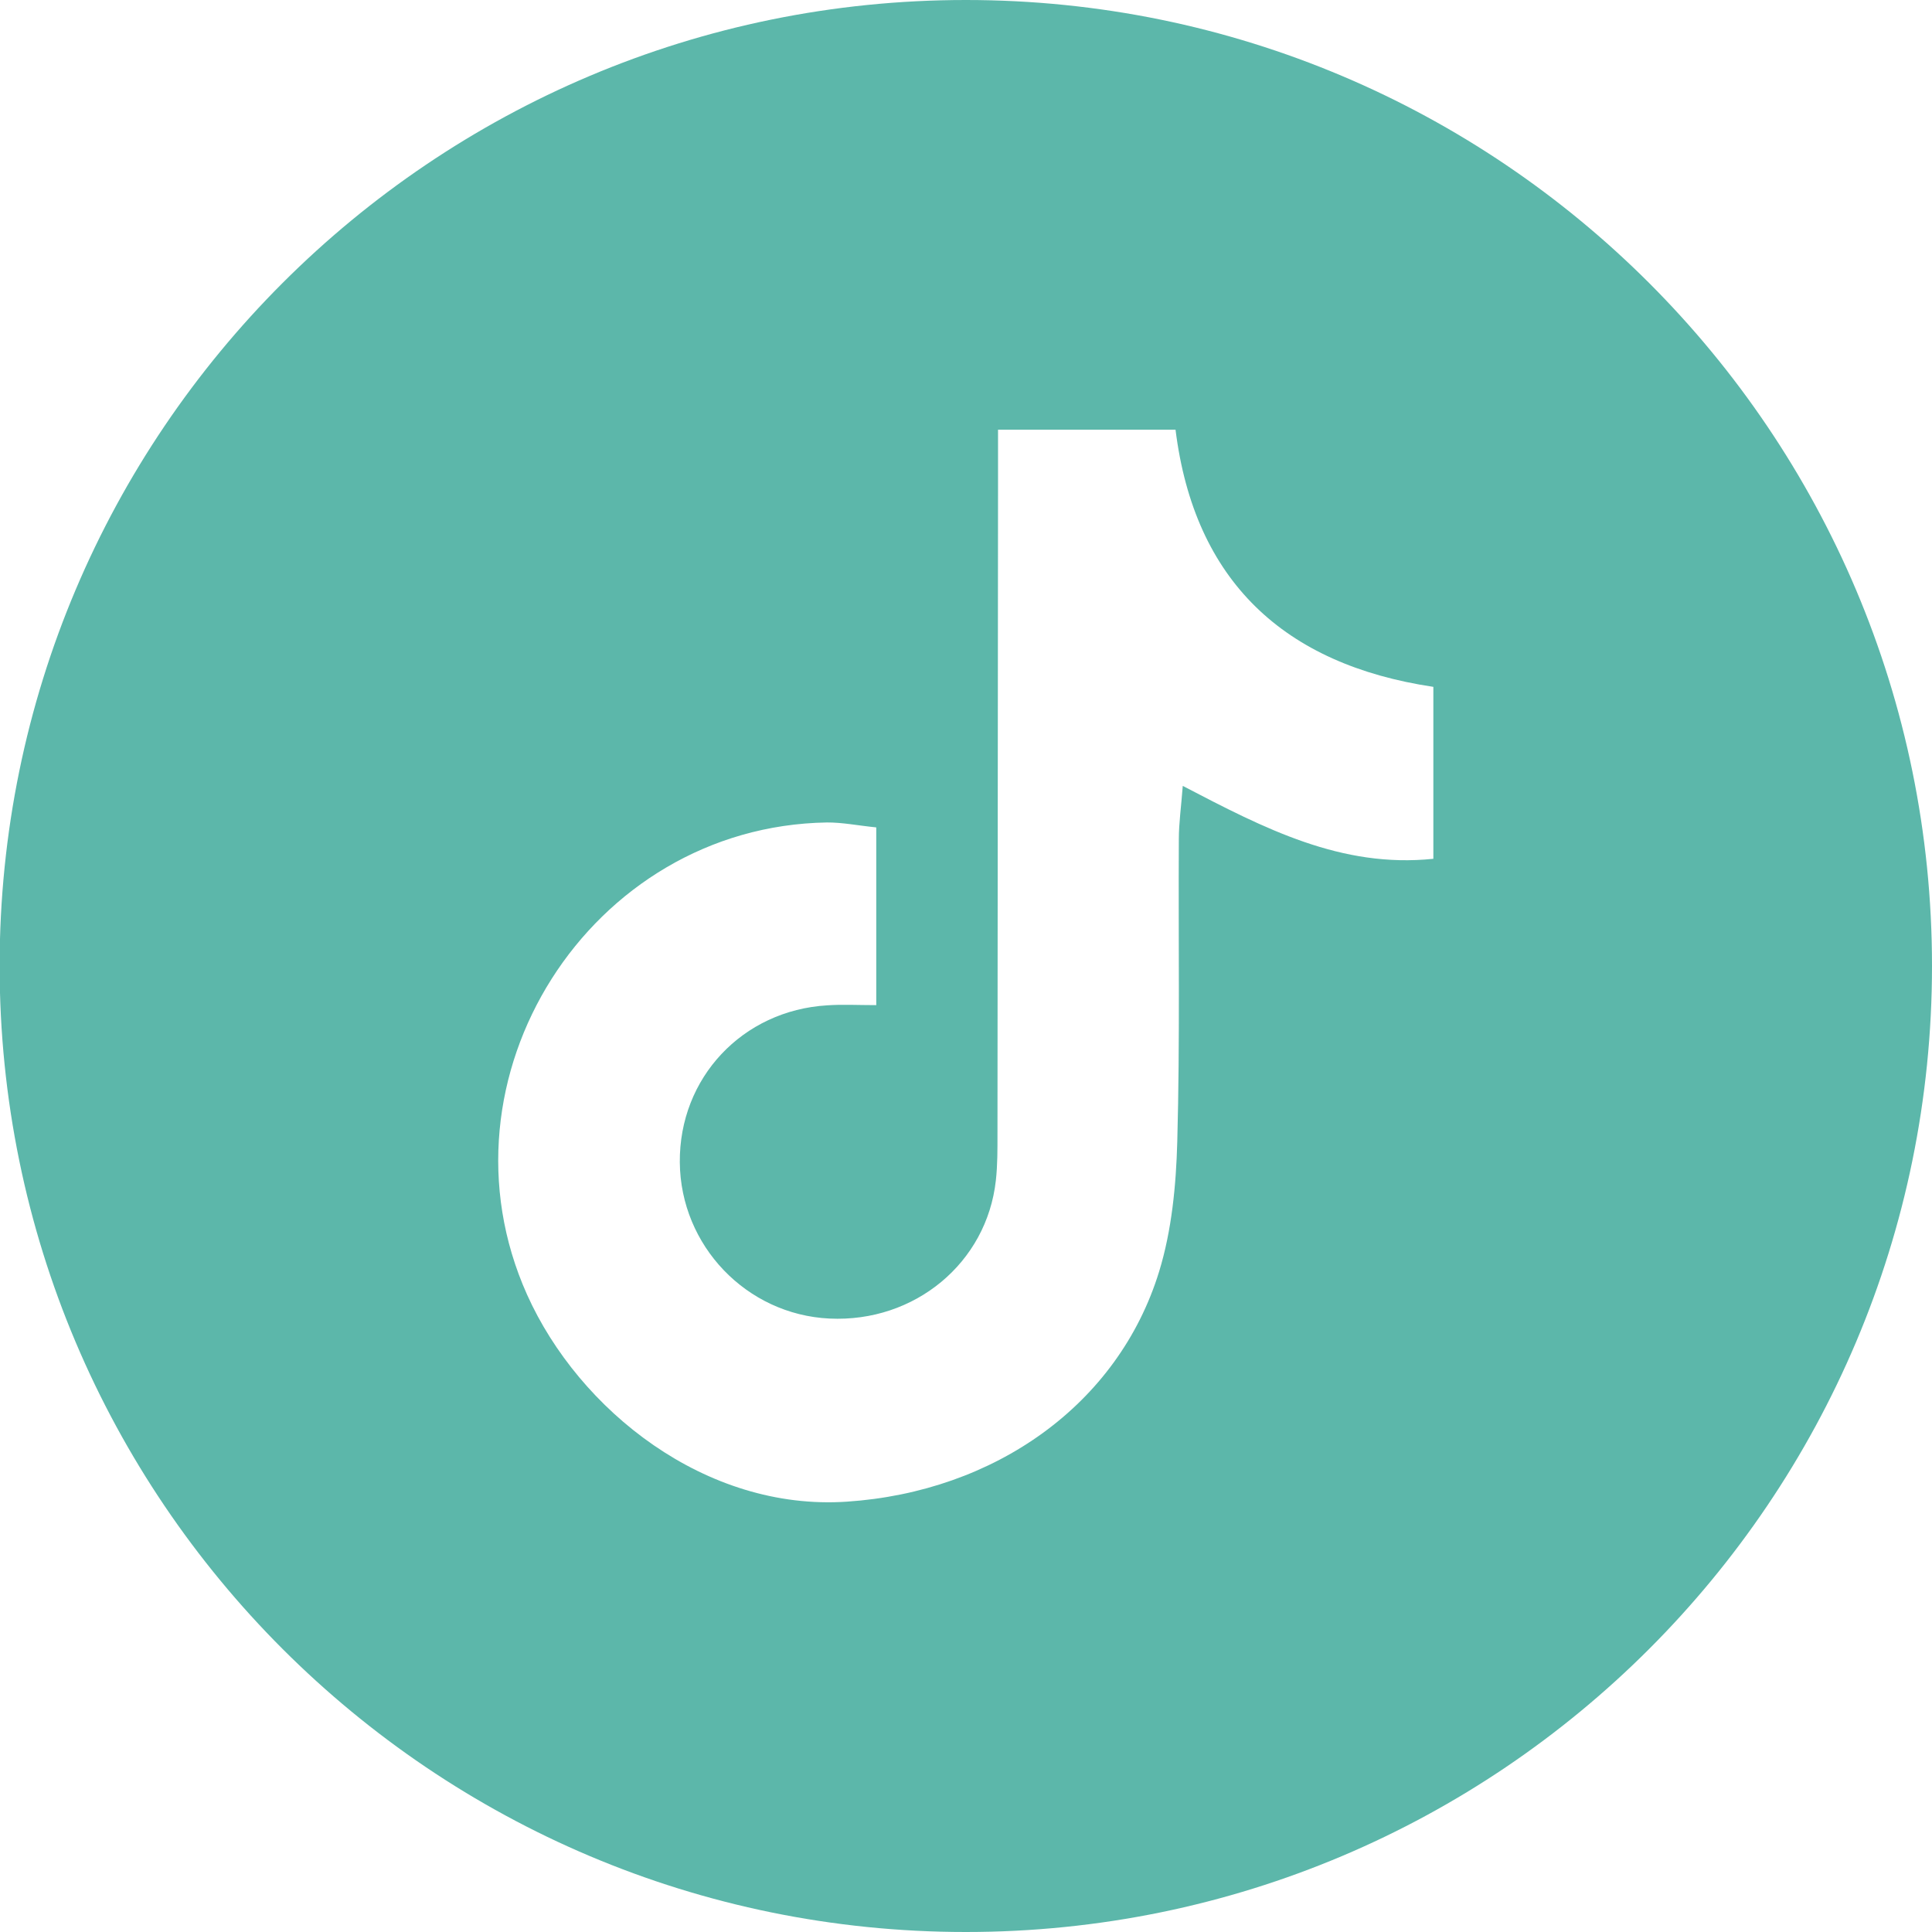 <svg width="31" height="31" viewBox="0 0 31 31" fill="none" xmlns="http://www.w3.org/2000/svg">
<path d="M15.498 0C6.935 0 -0.006 6.94 -0.006 15.499C-0.006 24.058 6.935 31 15.498 31C24.061 31 31 24.06 31 15.499C31 6.938 24.059 0 15.498 0ZM22.999 13.78C21.522 13.933 20.295 13.297 18.978 12.61C18.953 12.946 18.915 13.206 18.915 13.466C18.906 15.083 18.934 16.702 18.89 18.319C18.871 19.018 18.802 19.74 18.599 20.402C17.94 22.546 15.951 23.937 13.589 24.095C11.326 24.248 9.291 22.632 8.457 20.773C6.9 17.301 9.463 13.258 13.268 13.197C13.514 13.195 13.763 13.246 14.06 13.276V16.128C13.765 16.128 13.519 16.114 13.275 16.131C11.911 16.212 10.896 17.297 10.908 18.651C10.919 19.988 11.979 21.094 13.31 21.157C14.676 21.222 15.833 20.265 15.979 18.941C16.007 18.692 16.005 18.439 16.005 18.188C16.009 14.702 16.012 11.218 16.014 7.732V6.894H18.862C19.164 9.321 20.602 10.663 22.999 11.021V13.78Z" fill="#5CB7AA"/>
</svg>
